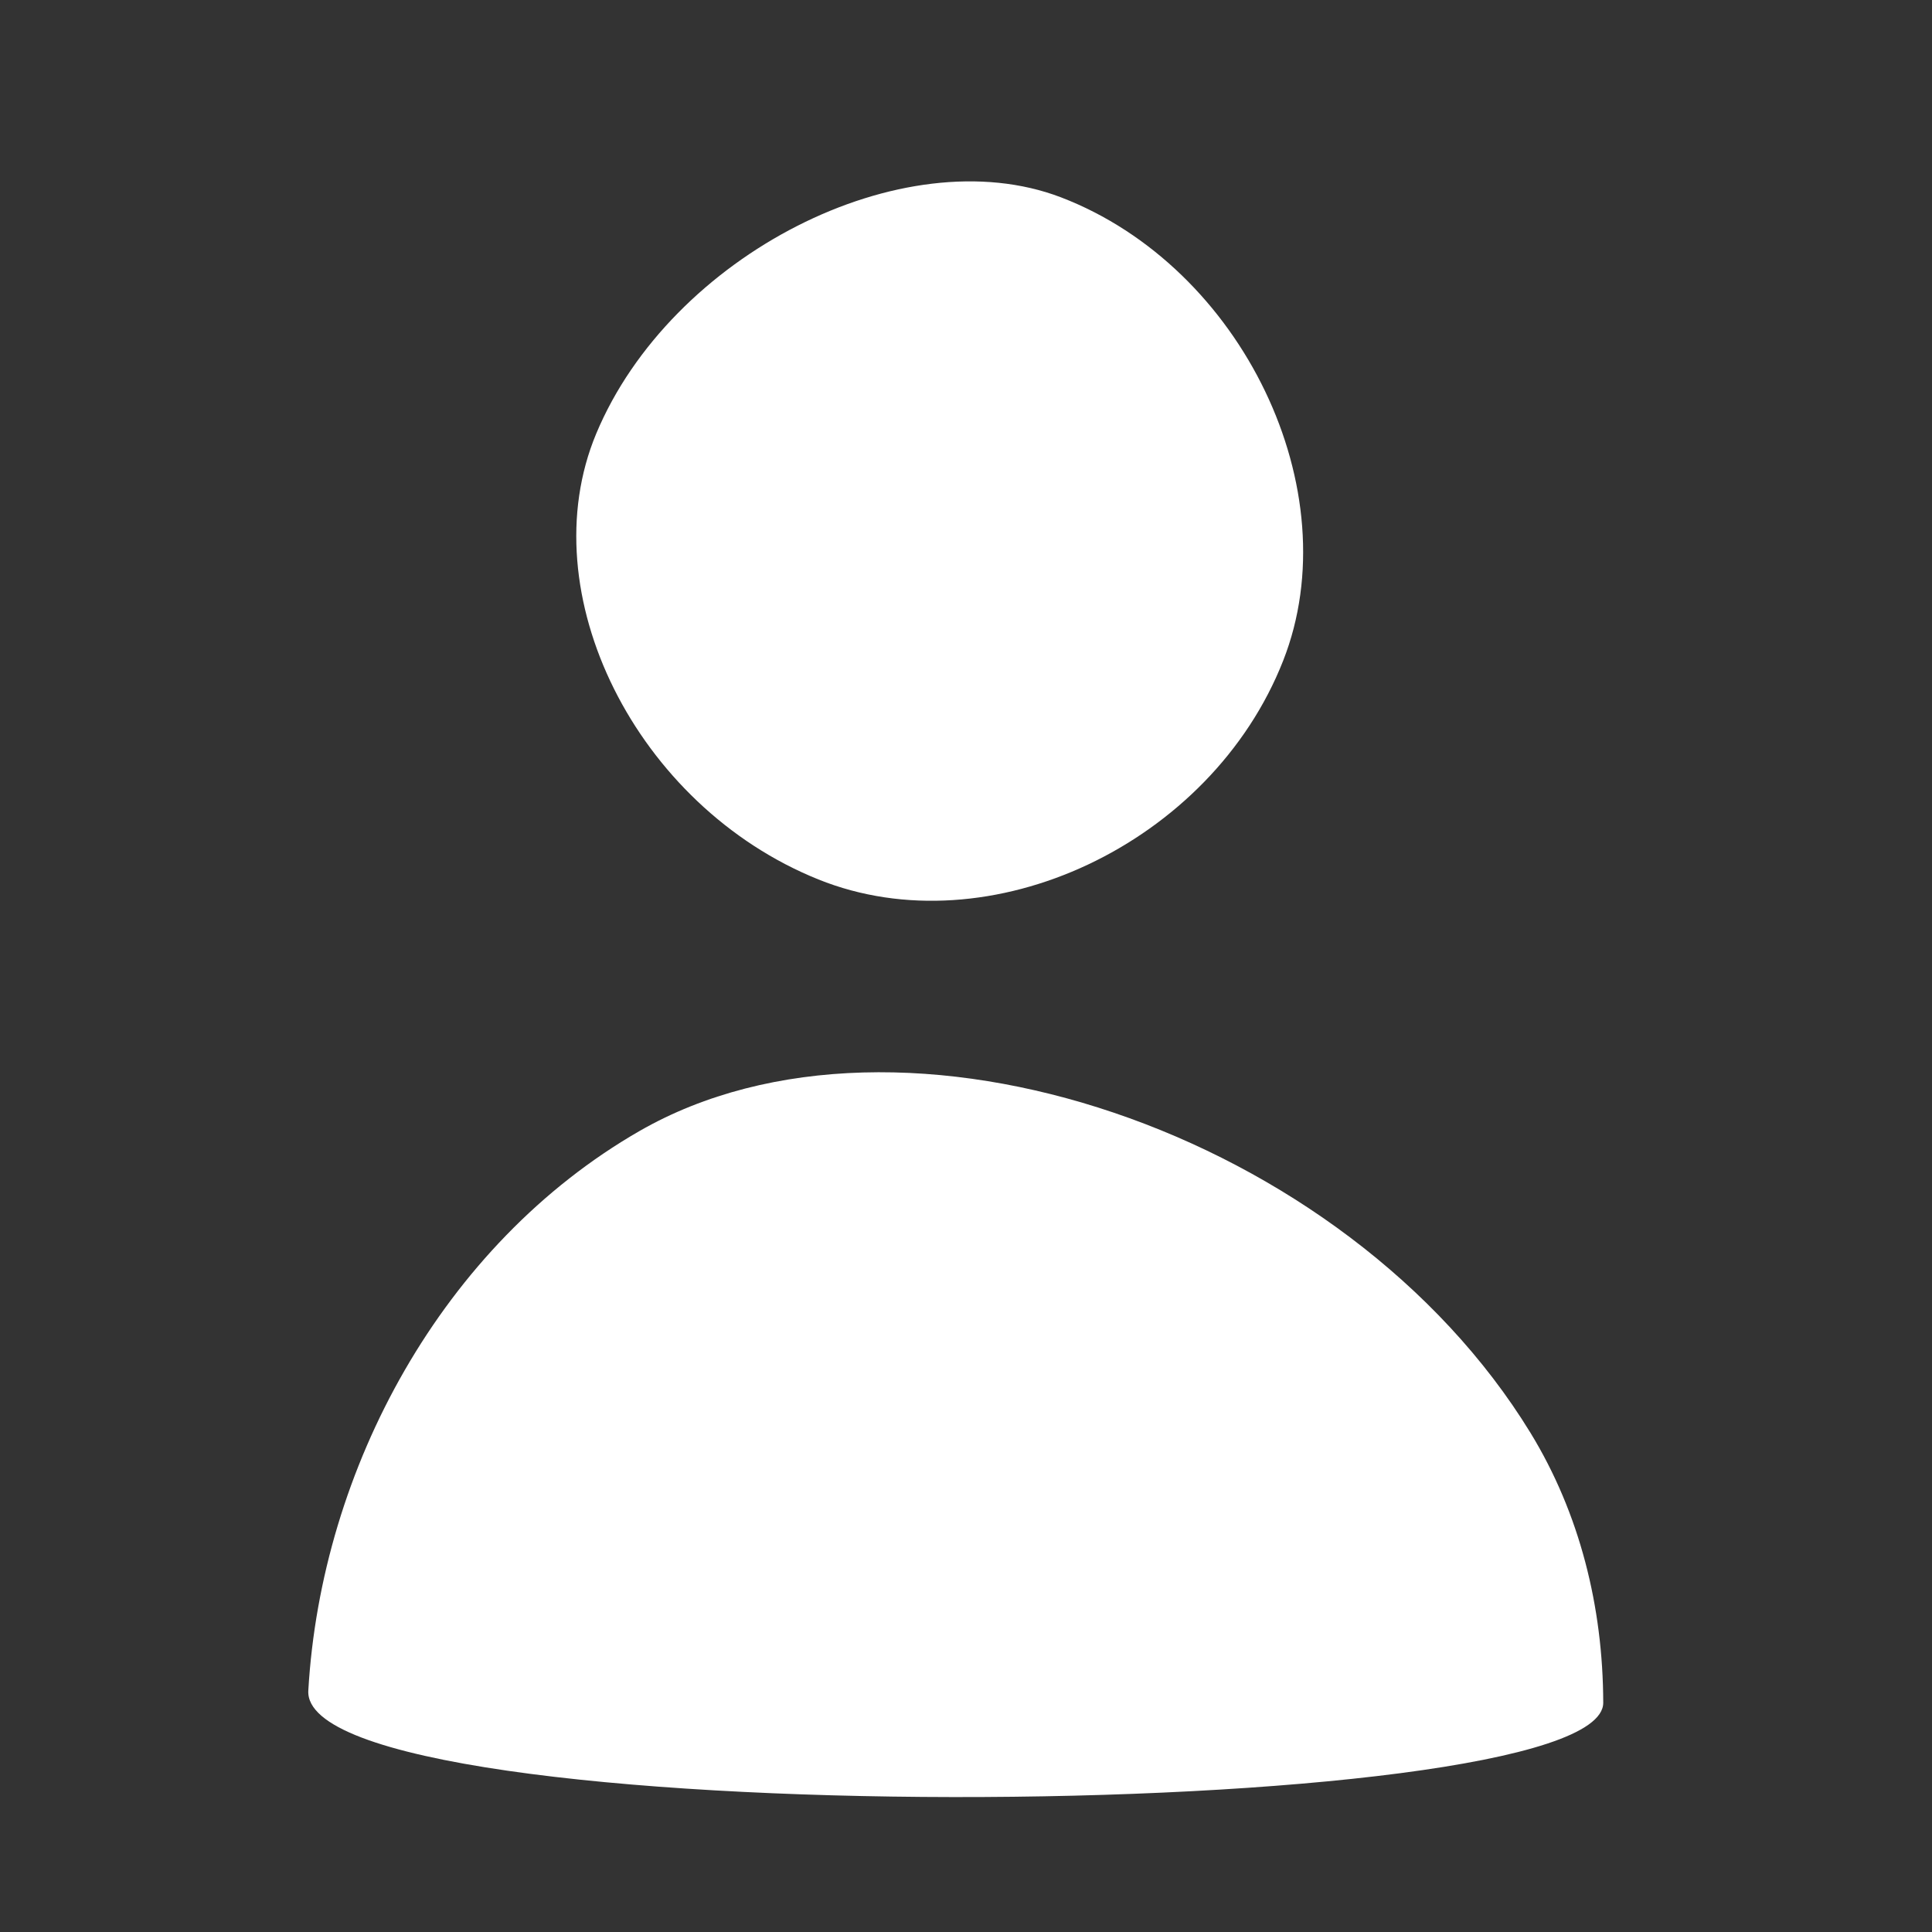 <svg width="24" height="24" viewBox="0 0 24 24" fill="none" xmlns="http://www.w3.org/2000/svg">
<rect x="0" y="0" width="24" height="24" fill="#333333" stroke="none"/>
<g clip-path="url(#clip0_2061_31075)">
<path d="M15.94 8.207C15.046 10.483 12.292 11.78 10.167 10.925C7.901 10.013 6.581 7.367 7.406 5.388C8.332 3.17 11.216 1.701 13.179 2.451C15.434 3.315 16.77 6.097 15.94 8.207Z" fill="white"/>
<path d="M19.916 21.152C19.913 19.959 19.624 18.8 19.012 17.799C16.723 14.06 11.192 12.184 7.944 14.05C5.496 15.458 3.989 18.244 3.83 21.001C3.727 22.792 19.92 22.687 19.916 21.152Z" fill="white"/>
</g>
<defs>
<clipPath id="clip0_2061_31075">
<rect width="24" height="24" fill="white"/>
</clipPath>
</defs>
</svg>
